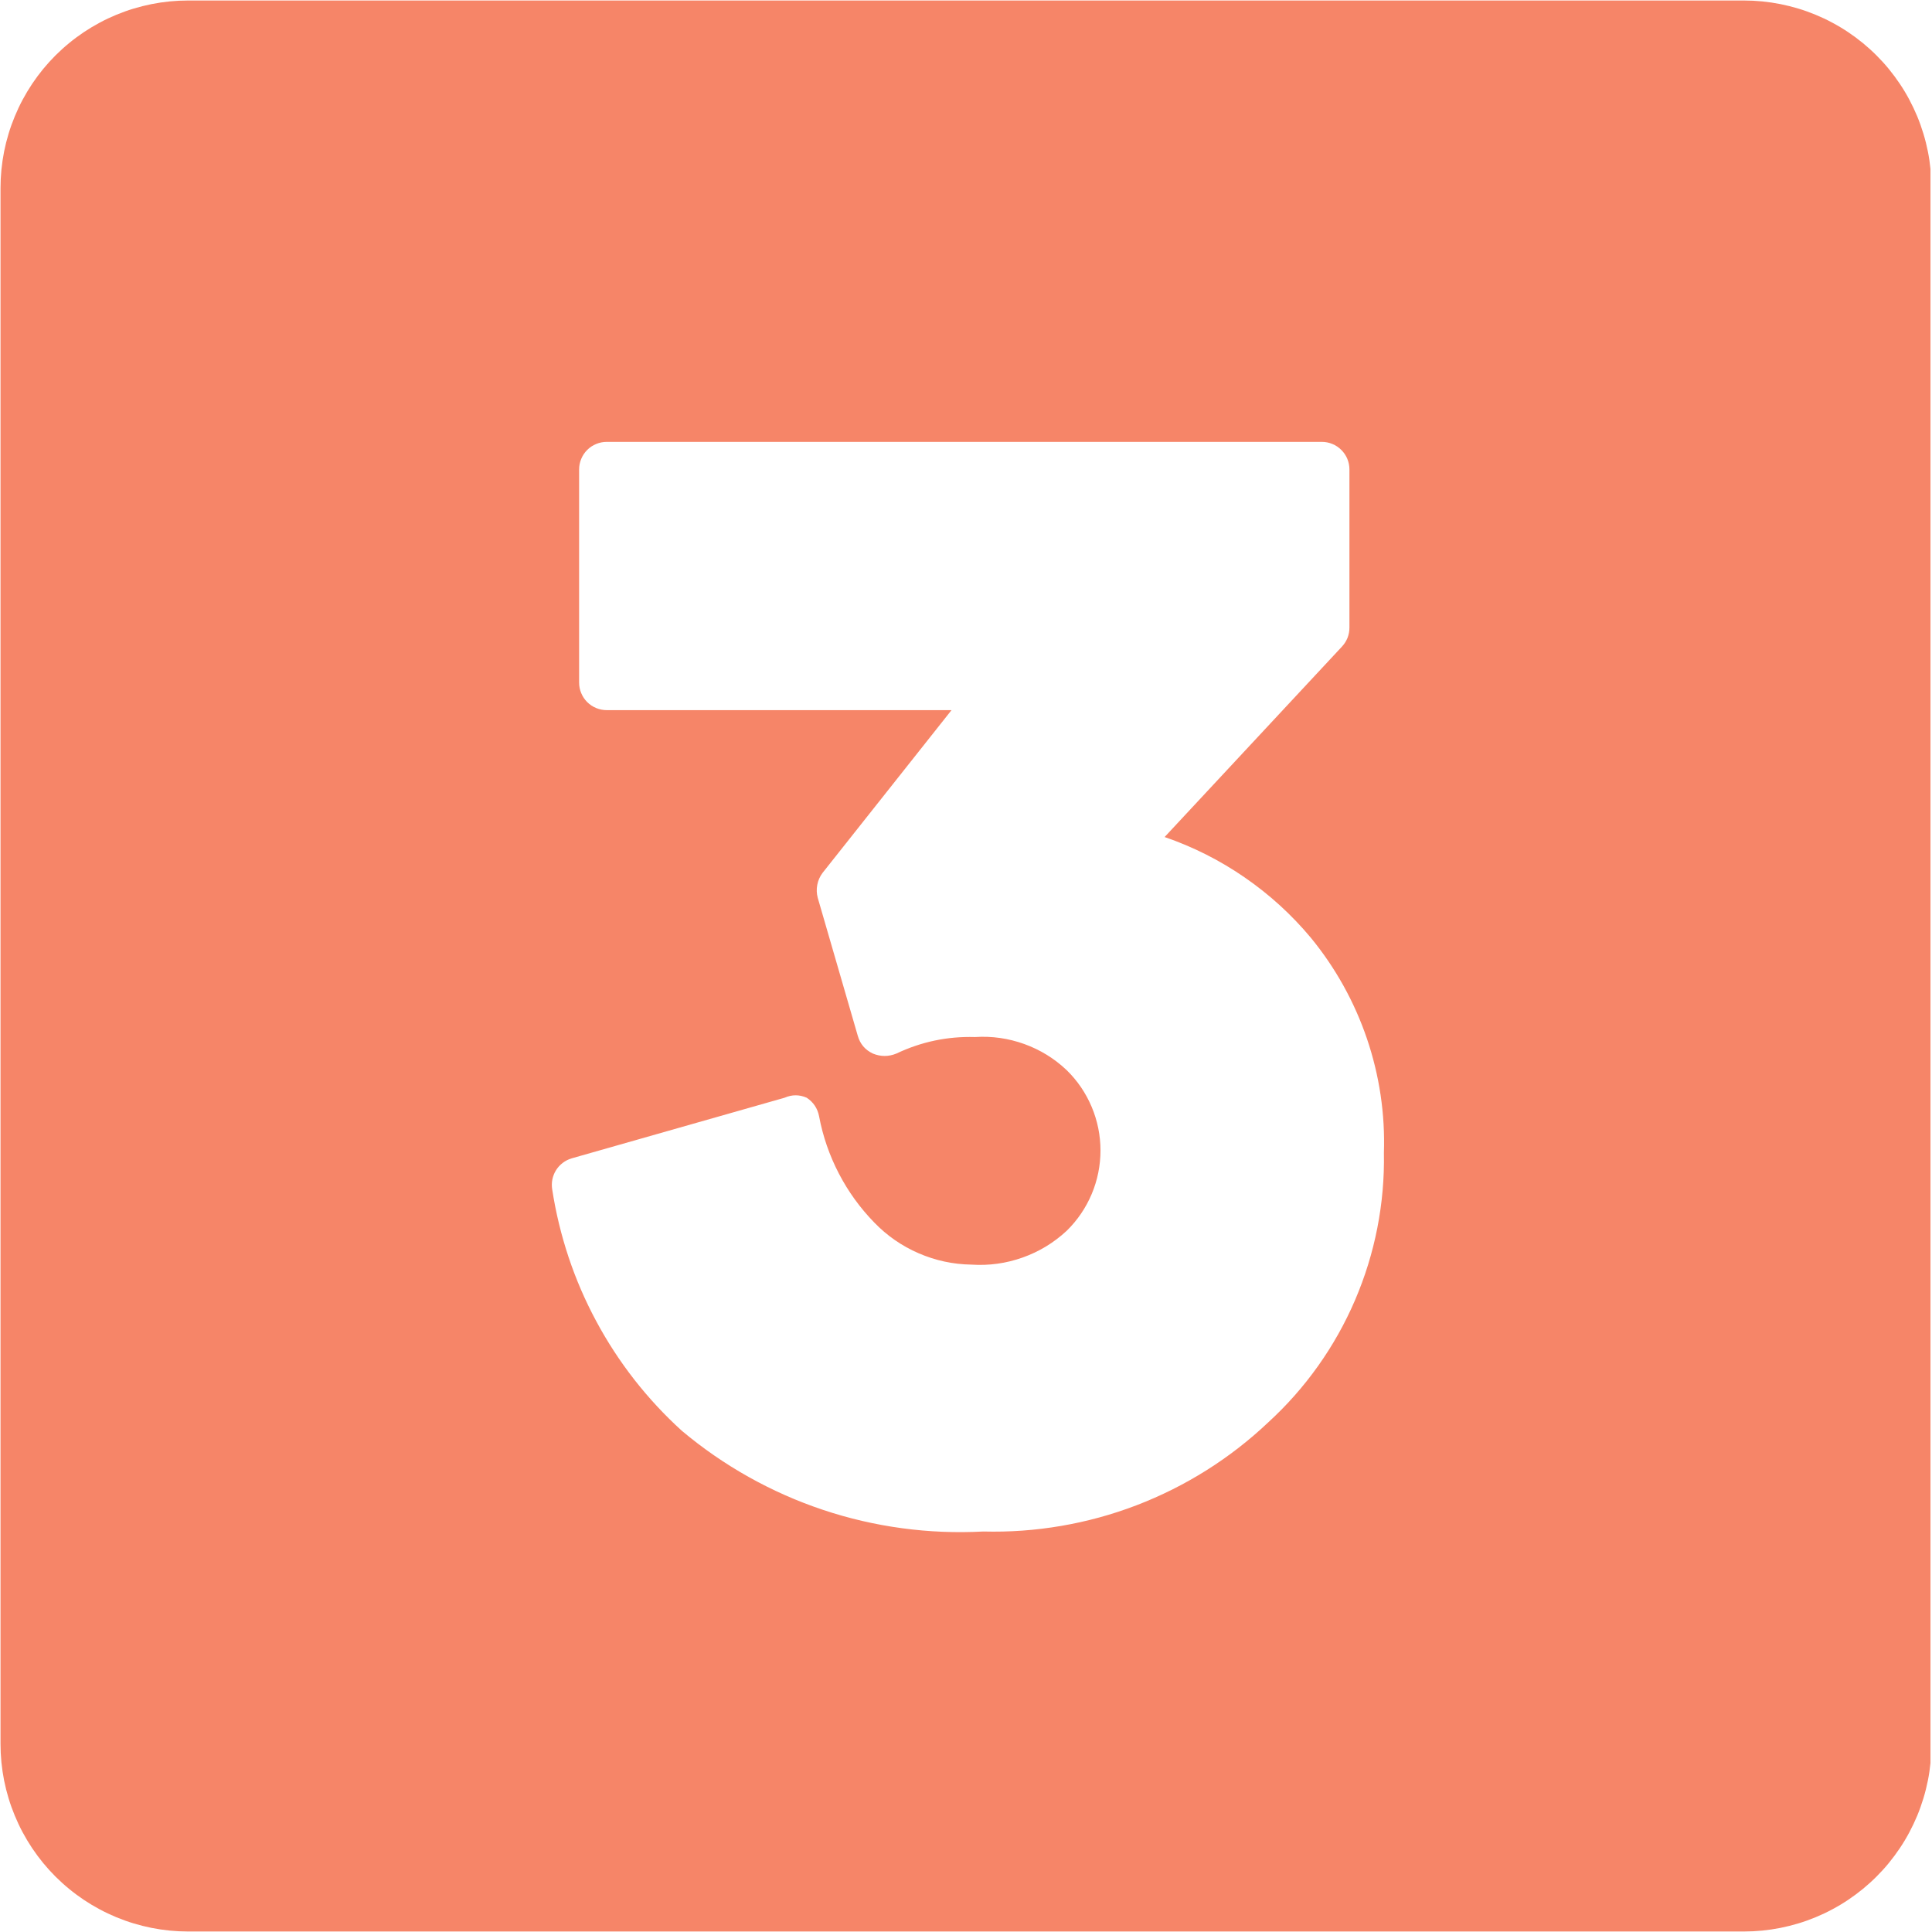 <svg xmlns="http://www.w3.org/2000/svg" xmlns:xlink="http://www.w3.org/1999/xlink" width="300" zoomAndPan="magnify" viewBox="0 0 224.88 225" height="300" preserveAspectRatio="xMidYMid meet" version="1.0"><defs><clipPath id="11daaf8e58"><path d="M 0 0.059 L 224.762 0.059 L 224.762 224.938 L 0 224.938 Z M 0 0.059 " clip-rule="nonzero"/></clipPath></defs><g clip-path="url(#11daaf8e58)"><path fill="#f68568" d="M 203.035 0.059 L 21.844 0.059 C 21.129 0.059 20.418 0.094 19.703 0.164 C 18.992 0.234 18.285 0.34 17.582 0.48 C 16.883 0.621 16.188 0.793 15.504 1 C 14.82 1.207 14.148 1.449 13.484 1.723 C 12.824 1.996 12.18 2.301 11.547 2.641 C 10.918 2.977 10.305 3.344 9.707 3.742 C 9.113 4.141 8.539 4.566 7.988 5.02 C 7.434 5.473 6.906 5.953 6.398 6.457 C 5.891 6.965 5.414 7.492 4.957 8.047 C 4.504 8.602 4.078 9.176 3.68 9.77 C 3.285 10.363 2.918 10.977 2.578 11.609 C 2.242 12.238 1.938 12.883 1.664 13.547 C 1.391 14.207 1.148 14.879 0.941 15.562 C 0.734 16.25 0.559 16.941 0.418 17.645 C 0.281 18.344 0.176 19.051 0.105 19.766 C 0.035 20.477 0 21.191 0 21.906 L 0 203.094 C 0 203.809 0.035 204.523 0.105 205.234 C 0.176 205.949 0.281 206.656 0.418 207.355 C 0.559 208.059 0.734 208.75 0.941 209.438 C 1.148 210.121 1.391 210.793 1.664 211.453 C 1.938 212.117 2.242 212.762 2.578 213.391 C 2.918 214.023 3.285 214.637 3.68 215.23 C 4.078 215.824 4.504 216.398 4.957 216.953 C 5.414 217.508 5.891 218.035 6.398 218.543 C 6.906 219.047 7.434 219.527 7.988 219.98 C 8.539 220.434 9.113 220.859 9.707 221.258 C 10.305 221.656 10.918 222.023 11.547 222.359 C 12.18 222.699 12.824 223.004 13.484 223.277 C 14.148 223.551 14.82 223.793 15.504 224 C 16.188 224.207 16.883 224.379 17.582 224.52 C 18.285 224.66 18.992 224.766 19.703 224.836 C 20.418 224.906 21.129 224.941 21.844 224.941 L 203.035 224.941 C 203.75 224.941 204.465 224.906 205.176 224.836 C 205.887 224.766 206.594 224.66 207.297 224.52 C 208 224.379 208.691 224.207 209.375 224 C 210.062 223.793 210.734 223.551 211.395 223.277 C 212.055 223.004 212.703 222.699 213.332 222.359 C 213.965 222.023 214.578 221.656 215.172 221.258 C 215.766 220.859 216.34 220.434 216.895 219.98 C 217.445 219.527 217.977 219.047 218.48 218.543 C 218.988 218.035 219.469 217.508 219.922 216.953 C 220.375 216.398 220.801 215.824 221.199 215.23 C 221.598 214.637 221.965 214.023 222.301 213.391 C 222.637 212.762 222.941 212.117 223.219 211.453 C 223.492 210.793 223.73 210.121 223.938 209.438 C 224.148 208.75 224.32 208.059 224.461 207.355 C 224.602 206.656 224.703 205.949 224.773 205.234 C 224.844 204.523 224.879 203.809 224.879 203.094 L 224.879 21.906 C 224.879 21.191 224.844 20.477 224.773 19.766 C 224.703 19.051 224.602 18.344 224.461 17.645 C 224.32 16.941 224.148 16.25 223.938 15.562 C 223.73 14.879 223.492 14.207 223.219 13.547 C 222.941 12.883 222.637 12.238 222.301 11.609 C 221.965 10.977 221.598 10.363 221.199 9.77 C 220.801 9.176 220.375 8.602 219.922 8.047 C 219.469 7.492 218.988 6.965 218.48 6.457 C 217.977 5.953 217.445 5.473 216.895 5.02 C 216.34 4.566 215.766 4.141 215.172 3.742 C 214.578 3.344 213.965 2.977 213.332 2.641 C 212.703 2.301 212.055 1.996 211.395 1.723 C 210.734 1.449 210.062 1.207 209.375 1 C 208.691 0.793 208 0.621 207.297 0.48 C 206.594 0.34 205.887 0.234 205.176 0.164 C 204.465 0.094 203.75 0.059 203.035 0.059 Z M 147.617 165.668 C 145.402 167.762 143.008 169.617 140.43 171.238 C 137.848 172.859 135.137 174.215 132.293 175.305 C 129.445 176.395 126.523 177.195 123.52 177.707 C 120.516 178.223 117.492 178.438 114.449 178.359 C 111.285 178.527 108.137 178.402 104.996 177.977 C 101.859 177.555 98.785 176.84 95.781 175.836 C 92.777 174.832 89.895 173.555 87.133 172.008 C 84.371 170.461 81.777 168.668 79.352 166.633 C 77.336 164.805 75.496 162.82 73.82 160.68 C 72.148 158.539 70.668 156.27 69.383 153.875 C 68.094 151.48 67.02 148.996 66.16 146.418 C 65.301 143.84 64.664 141.207 64.25 138.523 C 64.188 138.137 64.191 137.75 64.266 137.363 C 64.344 136.98 64.484 136.621 64.691 136.289 C 64.898 135.957 65.156 135.672 65.469 135.434 C 65.781 135.195 66.125 135.02 66.5 134.906 L 91.316 127.84 C 92.176 127.465 93.031 127.465 93.887 127.84 C 94.672 128.359 95.152 129.082 95.332 130.008 C 95.77 132.34 96.539 134.562 97.633 136.668 C 98.727 138.773 100.102 140.676 101.758 142.375 C 103.246 143.914 104.969 145.109 106.93 145.957 C 108.895 146.805 110.945 147.246 113.082 147.277 C 115.121 147.41 117.105 147.137 119.031 146.453 C 120.957 145.77 122.668 144.73 124.164 143.34 C 124.789 142.73 125.344 142.066 125.836 141.344 C 126.324 140.625 126.738 139.863 127.078 139.059 C 127.414 138.258 127.672 137.426 127.844 136.574 C 128.016 135.719 128.102 134.855 128.102 133.984 C 128.102 133.113 128.016 132.25 127.844 131.395 C 127.672 130.543 127.414 129.711 127.078 128.91 C 126.738 128.105 126.324 127.344 125.836 126.621 C 125.344 125.902 124.789 125.238 124.164 124.629 C 122.73 123.27 121.086 122.258 119.227 121.586 C 117.367 120.918 115.453 120.645 113.484 120.773 C 110.277 120.68 107.227 121.324 104.328 122.699 C 103.418 123.07 102.508 123.07 101.598 122.699 C 100.691 122.273 100.102 121.578 99.832 120.613 L 95.172 104.551 C 95.039 104.051 95.023 103.547 95.121 103.039 C 95.219 102.531 95.426 102.07 95.734 101.656 L 110.754 82.703 L 70.598 82.703 C 70.172 82.703 69.762 82.621 69.367 82.457 C 68.973 82.297 68.625 82.062 68.324 81.762 C 68.023 81.461 67.793 81.113 67.629 80.719 C 67.465 80.328 67.383 79.918 67.383 79.492 L 67.383 54.672 C 67.383 54.246 67.465 53.84 67.629 53.445 C 67.793 53.051 68.023 52.703 68.324 52.402 C 68.625 52.102 68.973 51.867 69.367 51.707 C 69.762 51.543 70.172 51.461 70.598 51.461 L 153.883 51.461 C 154.309 51.461 154.719 51.543 155.113 51.707 C 155.504 51.867 155.852 52.102 156.152 52.402 C 156.453 52.703 156.688 53.051 156.852 53.445 C 157.012 53.84 157.094 54.246 157.094 54.672 L 157.094 73.066 C 157.098 73.93 156.801 74.68 156.211 75.316 L 135.57 97.48 C 138.891 98.621 141.996 100.188 144.887 102.18 C 147.777 104.172 150.348 106.512 152.598 109.207 C 154.031 110.953 155.297 112.816 156.395 114.789 C 157.492 116.766 158.406 118.824 159.133 120.961 C 159.859 123.102 160.391 125.289 160.723 127.523 C 161.055 129.758 161.184 132.008 161.109 134.266 C 161.164 137.211 160.906 140.129 160.34 143.02 C 159.773 145.914 158.906 148.711 157.746 151.418 C 156.582 154.125 155.148 156.68 153.441 159.082 C 151.734 161.484 149.793 163.68 147.617 165.668 Z M 147.617 165.668 " fill-opacity="1" fill-rule="nonzero"/></g></svg>
